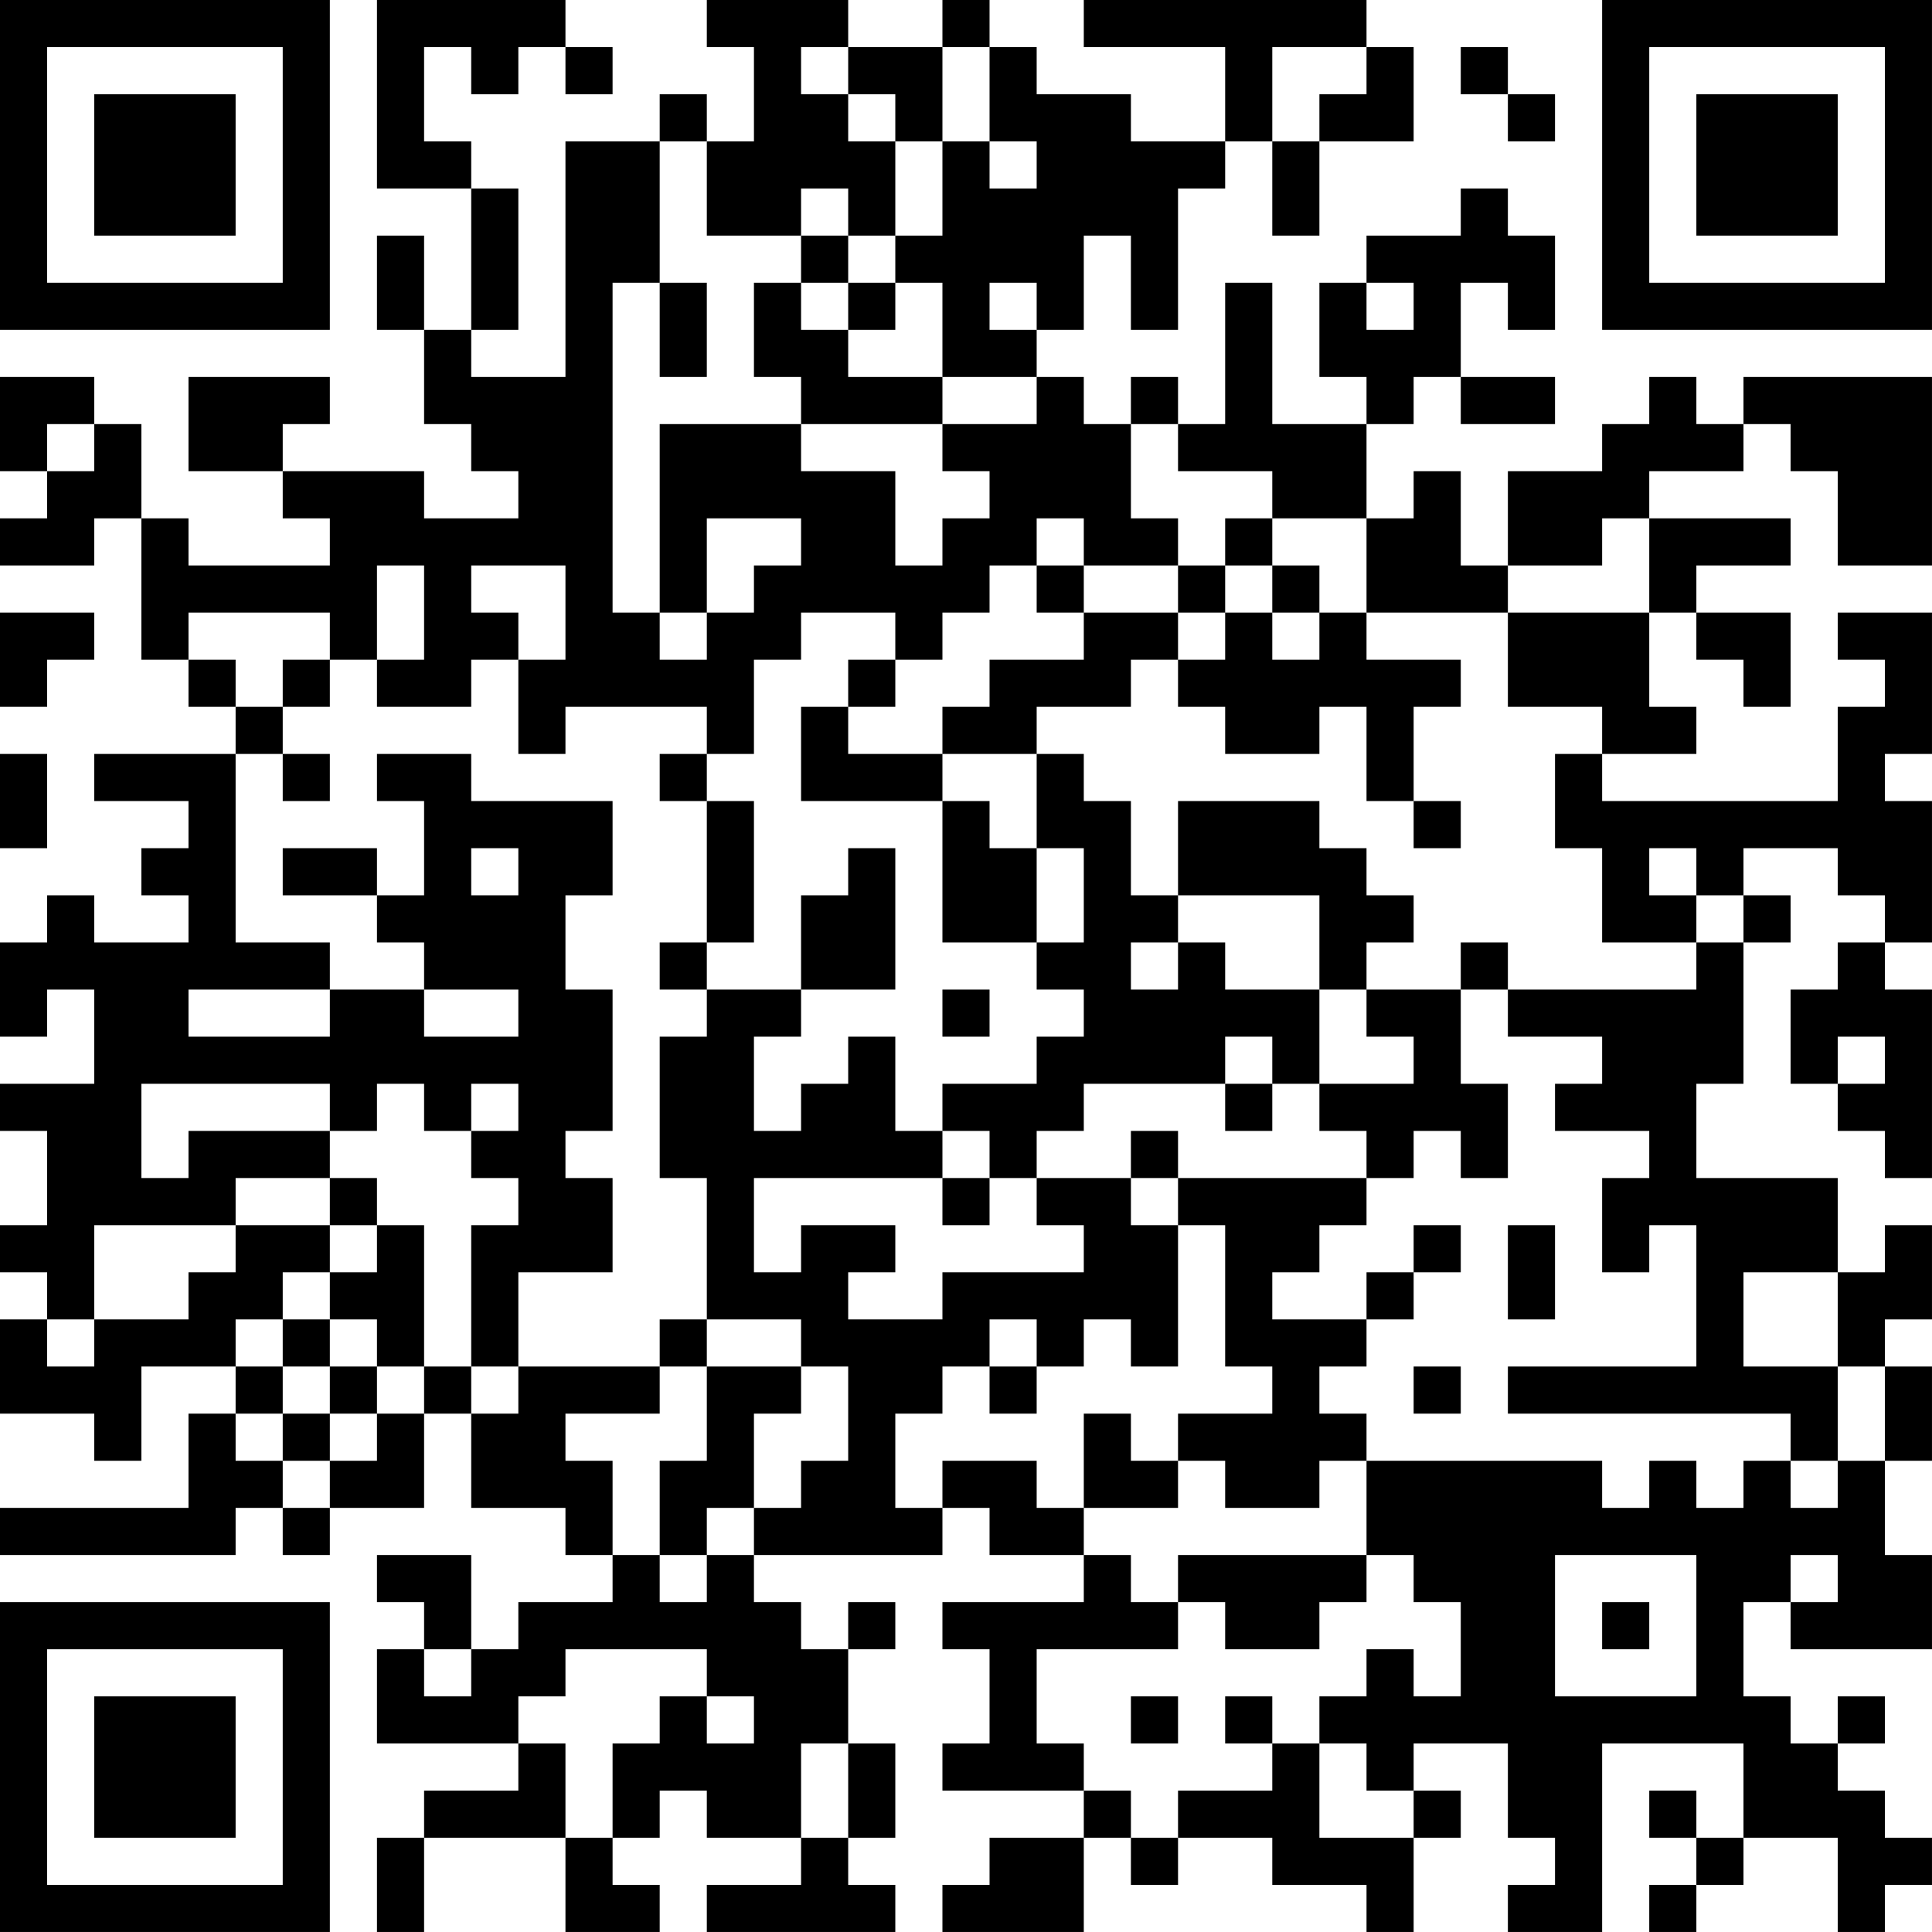 <?xml version="1.0" encoding="UTF-8"?>
<svg xmlns="http://www.w3.org/2000/svg" version="1.1" width="300" height="300" viewBox="0 0 300 300"><rect x="0" y="0" width="300" height="300" fill="#ffffff"/><g transform="scale(7.317)"><g transform="translate(0,0)"><path fill-rule="evenodd" d="M8 0L8 4L10 4L10 7L9 7L9 5L8 5L8 7L9 7L9 9L10 9L10 10L11 10L11 11L9 11L9 10L6 10L6 9L7 9L7 8L4 8L4 10L6 10L6 11L7 11L7 12L4 12L4 11L3 11L3 9L2 9L2 8L0 8L0 10L1 10L1 11L0 11L0 12L2 12L2 11L3 11L3 14L4 14L4 15L5 15L5 16L2 16L2 17L4 17L4 18L3 18L3 19L4 19L4 20L2 20L2 19L1 19L1 20L0 20L0 22L1 22L1 21L2 21L2 23L0 23L0 24L1 24L1 26L0 26L0 27L1 27L1 28L0 28L0 30L2 30L2 31L3 31L3 29L5 29L5 30L4 30L4 32L0 32L0 33L5 33L5 32L6 32L6 33L7 33L7 32L9 32L9 30L10 30L10 32L12 32L12 33L13 33L13 34L11 34L11 35L10 35L10 33L8 33L8 34L9 34L9 35L8 35L8 37L11 37L11 38L9 38L9 39L8 39L8 41L9 41L9 39L12 39L12 41L14 41L14 40L13 40L13 39L14 39L14 38L15 38L15 39L17 39L17 40L15 40L15 41L19 41L19 40L18 40L18 39L19 39L19 37L18 37L18 35L19 35L19 34L18 34L18 35L17 35L17 34L16 34L16 33L20 33L20 32L21 32L21 33L23 33L23 34L20 34L20 35L21 35L21 37L20 37L20 38L23 38L23 39L21 39L21 40L20 40L20 41L23 41L23 39L24 39L24 40L25 40L25 39L27 39L27 40L29 40L29 41L30 41L30 39L31 39L31 38L30 38L30 37L32 37L32 39L33 39L33 40L32 40L32 41L34 41L34 37L37 37L37 39L36 39L36 38L35 38L35 39L36 39L36 40L35 40L35 41L36 41L36 40L37 40L37 39L39 39L39 41L40 41L40 40L41 40L41 39L40 39L40 38L39 38L39 37L40 37L40 36L39 36L39 37L38 37L38 36L37 36L37 34L38 34L38 35L41 35L41 33L40 33L40 31L41 31L41 29L40 29L40 28L41 28L41 26L40 26L40 27L39 27L39 25L36 25L36 23L37 23L37 20L38 20L38 19L37 19L37 18L39 18L39 19L40 19L40 20L39 20L39 21L38 21L38 23L39 23L39 24L40 24L40 25L41 25L41 21L40 21L40 20L41 20L41 17L40 17L40 16L41 16L41 13L39 13L39 14L40 14L40 15L39 15L39 17L34 17L34 16L36 16L36 15L35 15L35 13L36 13L36 14L37 14L37 15L38 15L38 13L36 13L36 12L38 12L38 11L35 11L35 10L37 10L37 9L38 9L38 10L39 10L39 12L41 12L41 8L37 8L37 9L36 9L36 8L35 8L35 9L34 9L34 10L32 10L32 12L31 12L31 10L30 10L30 11L29 11L29 9L30 9L30 8L31 8L31 9L33 9L33 8L31 8L31 6L32 6L32 7L33 7L33 5L32 5L32 4L31 4L31 5L29 5L29 6L28 6L28 8L29 8L29 9L27 9L27 6L26 6L26 9L25 9L25 8L24 8L24 9L23 9L23 8L22 8L22 7L23 7L23 5L24 5L24 7L25 7L25 4L26 4L26 3L27 3L27 5L28 5L28 3L30 3L30 1L29 1L29 0L23 0L23 1L26 1L26 3L24 3L24 2L22 2L22 1L21 1L21 0L20 0L20 1L18 1L18 0L15 0L15 1L16 1L16 3L15 3L15 2L14 2L14 3L12 3L12 8L10 8L10 7L11 7L11 4L10 4L10 3L9 3L9 1L10 1L10 2L11 2L11 1L12 1L12 2L13 2L13 1L12 1L12 0ZM17 1L17 2L18 2L18 3L19 3L19 5L18 5L18 4L17 4L17 5L15 5L15 3L14 3L14 6L13 6L13 13L14 13L14 14L15 14L15 13L16 13L16 12L17 12L17 11L15 11L15 13L14 13L14 9L17 9L17 10L19 10L19 12L20 12L20 11L21 11L21 10L20 10L20 9L22 9L22 8L20 8L20 6L19 6L19 5L20 5L20 3L21 3L21 4L22 4L22 3L21 3L21 1L20 1L20 3L19 3L19 2L18 2L18 1ZM27 1L27 3L28 3L28 2L29 2L29 1ZM31 1L31 2L32 2L32 3L33 3L33 2L32 2L32 1ZM17 5L17 6L16 6L16 8L17 8L17 9L20 9L20 8L18 8L18 7L19 7L19 6L18 6L18 5ZM14 6L14 8L15 8L15 6ZM17 6L17 7L18 7L18 6ZM21 6L21 7L22 7L22 6ZM29 6L29 7L30 7L30 6ZM1 9L1 10L2 10L2 9ZM24 9L24 11L25 11L25 12L23 12L23 11L22 11L22 12L21 12L21 13L20 13L20 14L19 14L19 13L17 13L17 14L16 14L16 16L15 16L15 15L12 15L12 16L11 16L11 14L12 14L12 12L10 12L10 13L11 13L11 14L10 14L10 15L8 15L8 14L9 14L9 12L8 12L8 14L7 14L7 13L4 13L4 14L5 14L5 15L6 15L6 16L5 16L5 20L7 20L7 21L4 21L4 22L7 22L7 21L9 21L9 22L11 22L11 21L9 21L9 20L8 20L8 19L9 19L9 17L8 17L8 16L10 16L10 17L13 17L13 19L12 19L12 21L13 21L13 24L12 24L12 25L13 25L13 27L11 27L11 29L10 29L10 26L11 26L11 25L10 25L10 24L11 24L11 23L10 23L10 24L9 24L9 23L8 23L8 24L7 24L7 23L3 23L3 25L4 25L4 24L7 24L7 25L5 25L5 26L2 26L2 28L1 28L1 29L2 29L2 28L4 28L4 27L5 27L5 26L7 26L7 27L6 27L6 28L5 28L5 29L6 29L6 30L5 30L5 31L6 31L6 32L7 32L7 31L8 31L8 30L9 30L9 29L10 29L10 30L11 30L11 29L14 29L14 30L12 30L12 31L13 31L13 33L14 33L14 34L15 34L15 33L16 33L16 32L17 32L17 31L18 31L18 29L17 29L17 28L15 28L15 25L14 25L14 22L15 22L15 21L17 21L17 22L16 22L16 24L17 24L17 23L18 23L18 22L19 22L19 24L20 24L20 25L16 25L16 27L17 27L17 26L19 26L19 27L18 27L18 28L20 28L20 27L23 27L23 26L22 26L22 25L24 25L24 26L25 26L25 29L24 29L24 28L23 28L23 29L22 29L22 28L21 28L21 29L20 29L20 30L19 30L19 32L20 32L20 31L22 31L22 32L23 32L23 33L24 33L24 34L25 34L25 35L22 35L22 37L23 37L23 38L24 38L24 39L25 39L25 38L27 38L27 37L28 37L28 39L30 39L30 38L29 38L29 37L28 37L28 36L29 36L29 35L30 35L30 36L31 36L31 34L30 34L30 33L29 33L29 31L34 31L34 32L35 32L35 31L36 31L36 32L37 32L37 31L38 31L38 32L39 32L39 31L40 31L40 29L39 29L39 27L37 27L37 29L39 29L39 31L38 31L38 30L32 30L32 29L36 29L36 26L35 26L35 27L34 27L34 25L35 25L35 24L33 24L33 23L34 23L34 22L32 22L32 21L36 21L36 20L37 20L37 19L36 19L36 18L35 18L35 19L36 19L36 20L34 20L34 18L33 18L33 16L34 16L34 15L32 15L32 13L35 13L35 11L34 11L34 12L32 12L32 13L29 13L29 11L27 11L27 10L25 10L25 9ZM26 11L26 12L25 12L25 13L23 13L23 12L22 12L22 13L23 13L23 14L21 14L21 15L20 15L20 16L18 16L18 15L19 15L19 14L18 14L18 15L17 15L17 17L20 17L20 20L22 20L22 21L23 21L23 22L22 22L22 23L20 23L20 24L21 24L21 25L20 25L20 26L21 26L21 25L22 25L22 24L23 24L23 23L26 23L26 24L27 24L27 23L28 23L28 24L29 24L29 25L25 25L25 24L24 24L24 25L25 25L25 26L26 26L26 29L27 29L27 30L25 30L25 31L24 31L24 30L23 30L23 32L25 32L25 31L26 31L26 32L28 32L28 31L29 31L29 30L28 30L28 29L29 29L29 28L30 28L30 27L31 27L31 26L30 26L30 27L29 27L29 28L27 28L27 27L28 27L28 26L29 26L29 25L30 25L30 24L31 24L31 25L32 25L32 23L31 23L31 21L32 21L32 20L31 20L31 21L29 21L29 20L30 20L30 19L29 19L29 18L28 18L28 17L25 17L25 19L24 19L24 17L23 17L23 16L22 16L22 15L24 15L24 14L25 14L25 15L26 15L26 16L28 16L28 15L29 15L29 17L30 17L30 18L31 18L31 17L30 17L30 15L31 15L31 14L29 14L29 13L28 13L28 12L27 12L27 11ZM26 12L26 13L25 13L25 14L26 14L26 13L27 13L27 14L28 14L28 13L27 13L27 12ZM0 13L0 15L1 15L1 14L2 14L2 13ZM6 14L6 15L7 15L7 14ZM0 16L0 18L1 18L1 16ZM6 16L6 17L7 17L7 16ZM14 16L14 17L15 17L15 20L14 20L14 21L15 21L15 20L16 20L16 17L15 17L15 16ZM20 16L20 17L21 17L21 18L22 18L22 20L23 20L23 18L22 18L22 16ZM6 18L6 19L8 19L8 18ZM10 18L10 19L11 19L11 18ZM18 18L18 19L17 19L17 21L19 21L19 18ZM25 19L25 20L24 20L24 21L25 21L25 20L26 20L26 21L28 21L28 23L30 23L30 22L29 22L29 21L28 21L28 19ZM20 21L20 22L21 22L21 21ZM26 22L26 23L27 23L27 22ZM39 22L39 23L40 23L40 22ZM7 25L7 26L8 26L8 27L7 27L7 28L6 28L6 29L7 29L7 30L6 30L6 31L7 31L7 30L8 30L8 29L9 29L9 26L8 26L8 25ZM32 26L32 28L33 28L33 26ZM7 28L7 29L8 29L8 28ZM14 28L14 29L15 29L15 31L14 31L14 33L15 33L15 32L16 32L16 30L17 30L17 29L15 29L15 28ZM21 29L21 30L22 30L22 29ZM30 29L30 30L31 30L31 29ZM25 33L25 34L26 34L26 35L28 35L28 34L29 34L29 33ZM33 33L33 36L36 36L36 33ZM38 33L38 34L39 34L39 33ZM34 34L34 35L35 35L35 34ZM9 35L9 36L10 36L10 35ZM12 35L12 36L11 36L11 37L12 37L12 39L13 39L13 37L14 37L14 36L15 36L15 37L16 37L16 36L15 36L15 35ZM24 36L24 37L25 37L25 36ZM26 36L26 37L27 37L27 36ZM17 37L17 39L18 39L18 37ZM0 0L0 7L7 7L7 0ZM1 1L1 6L6 6L6 1ZM2 2L2 5L5 5L5 2ZM34 0L34 7L41 7L41 0ZM35 1L35 6L40 6L40 1ZM36 2L36 5L39 5L39 2ZM0 34L0 41L7 41L7 34ZM1 35L1 40L6 40L6 35ZM2 36L2 39L5 39L5 36Z" fill="#000000"/></g></g></svg>
